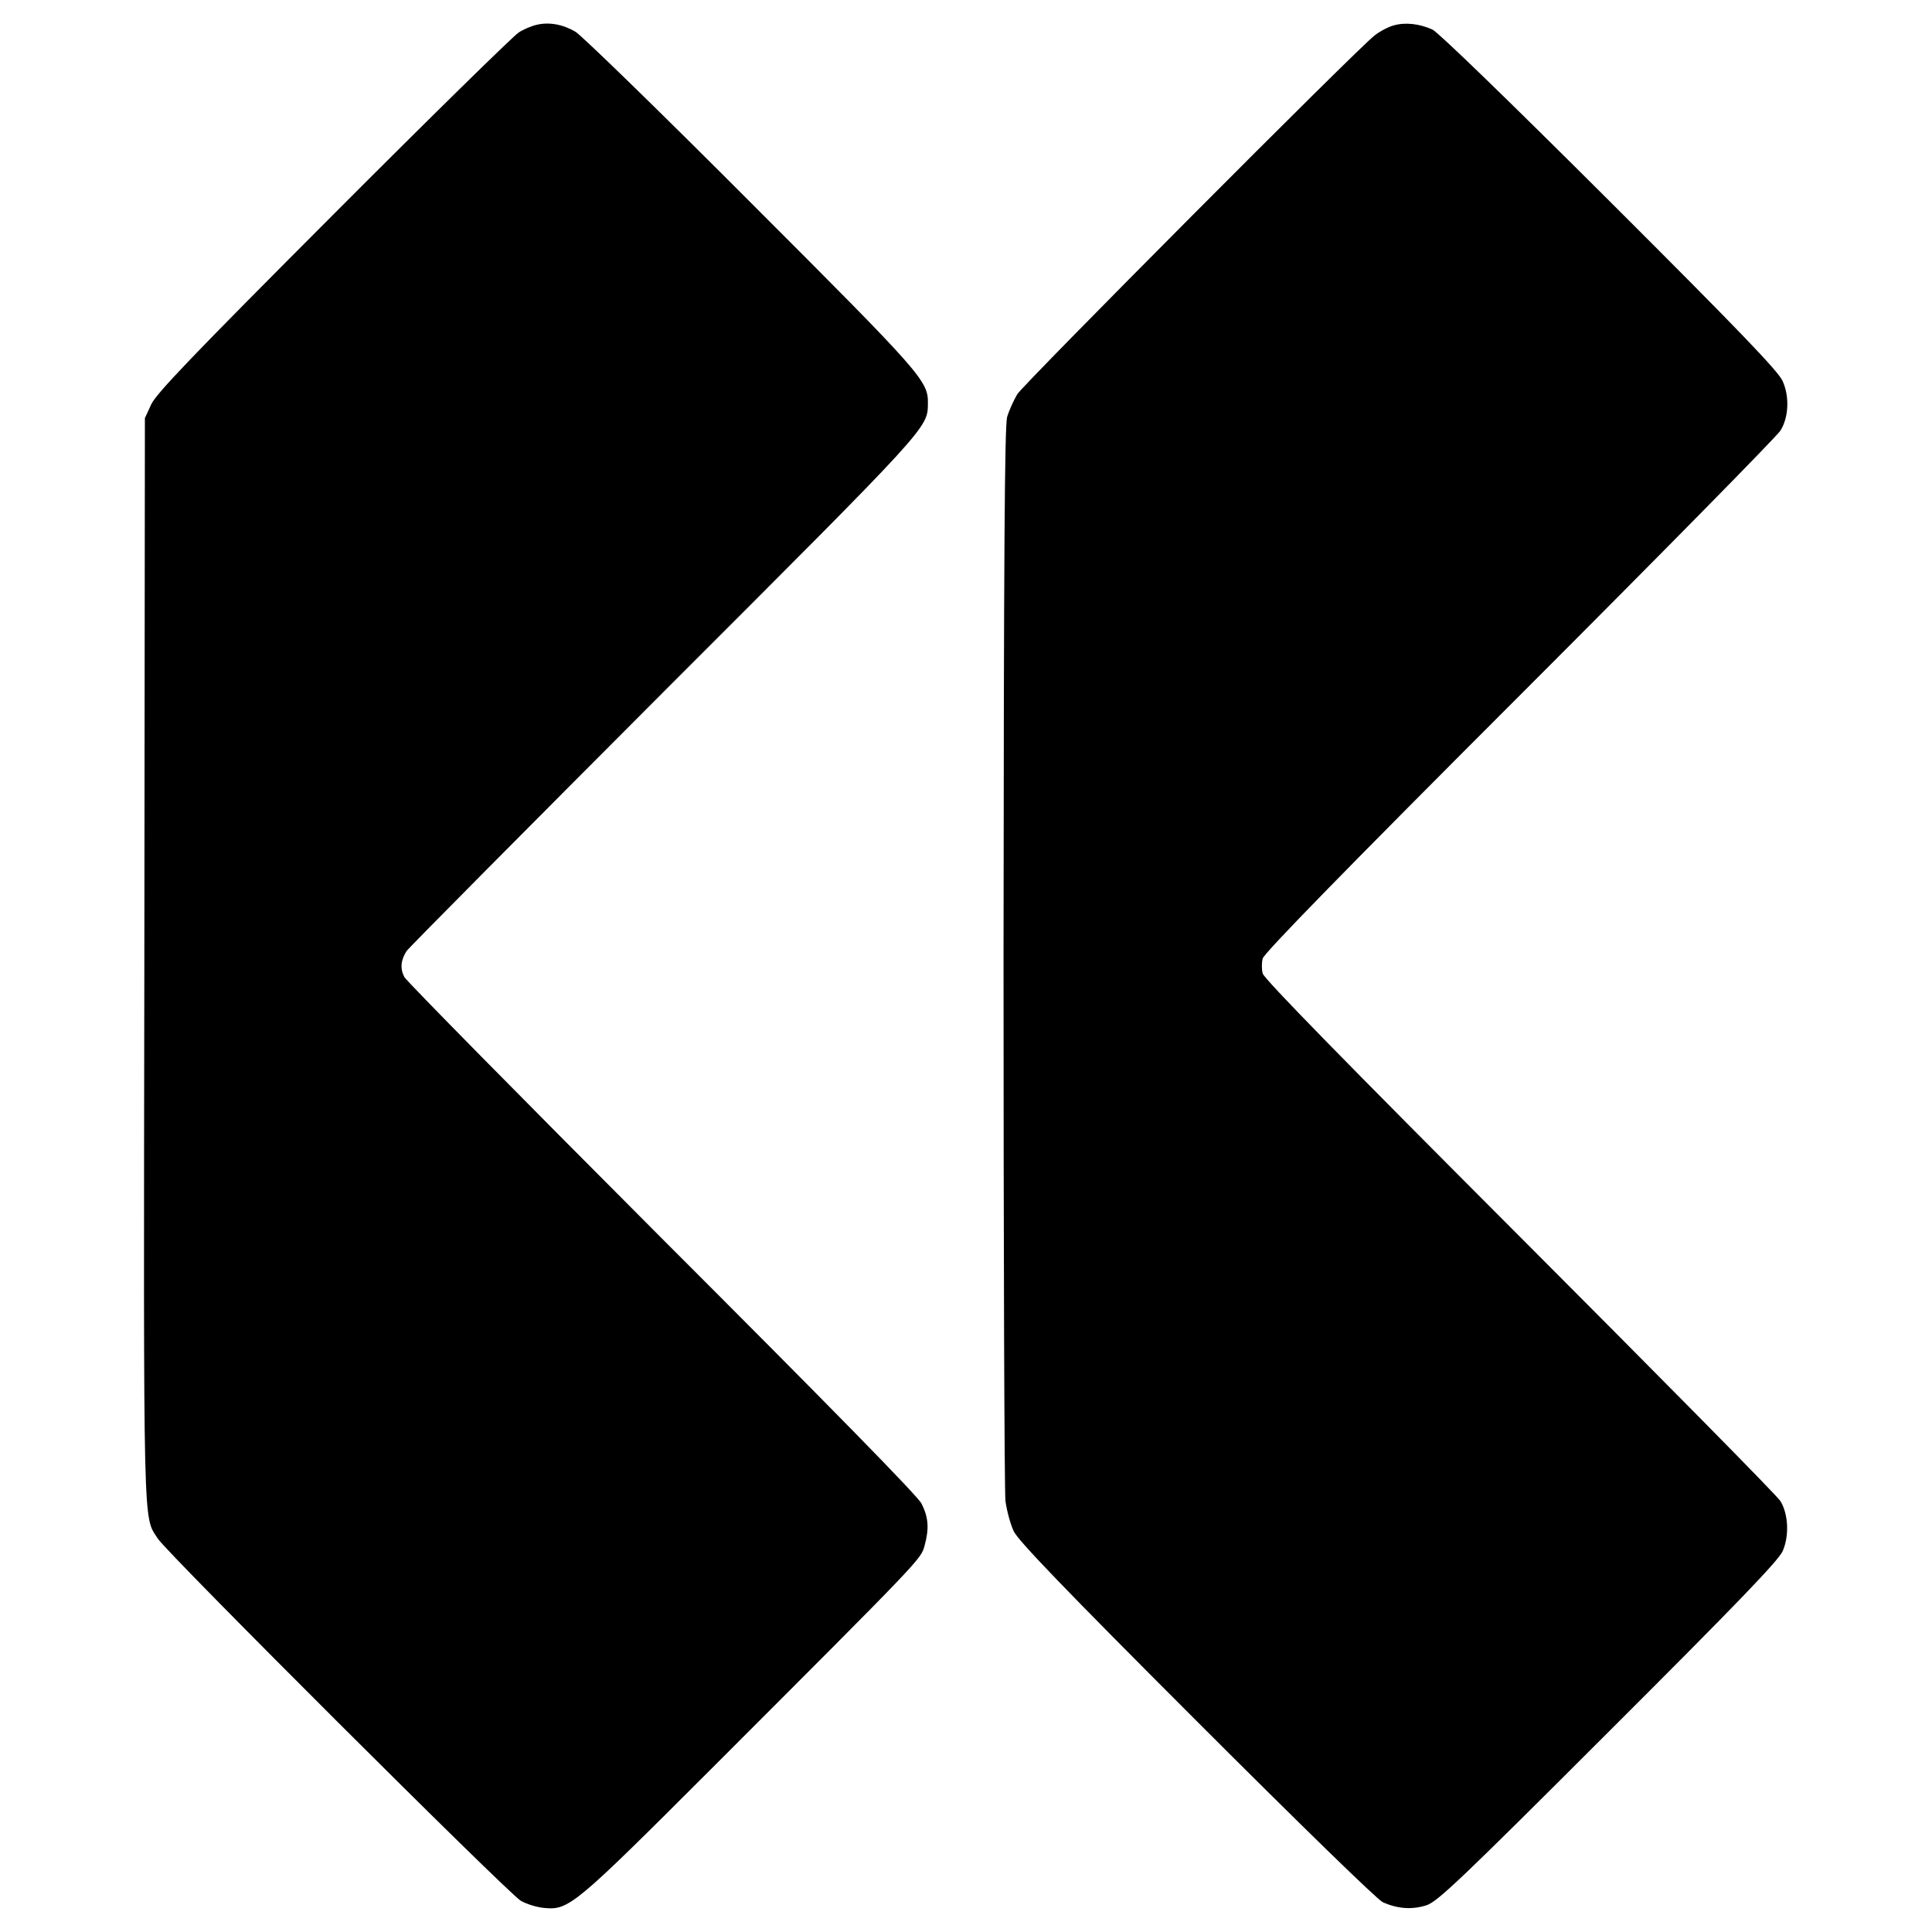 <?xml version="1.0" standalone="no"?>
<!DOCTYPE svg PUBLIC "-//W3C//DTD SVG 20010904//EN"
 "http://www.w3.org/TR/2001/REC-SVG-20010904/DTD/svg10.dtd">
<svg version="1.0" xmlns="http://www.w3.org/2000/svg"
 width="700pt" height="700pt" viewBox="0 0 700 700"
 preserveAspectRatio="xMidYMid meet">
<g transform="translate(0,700) scale(0.1,-0.1)"
fill="#000000" stroke="none">
<path d="M1944 6910 c-18 -4 -47 -16 -65 -28 -19 -12 -321 -308 -671 -659
-515 -516 -641 -648 -660 -688 l-23 -50 -2 -1960 c-3 -2116 -5 -2015 49 -2100
35 -54 1267 -1283 1315 -1312 21 -12 60 -24 86 -26 88 -8 109 9 598 498 777
777 765 765 779 815 17 62 14 102 -11 152 -14 28 -330 350 -941 961 -505 506
-925 932 -933 947 -16 31 -13 61 8 94 8 12 427 434 931 939 967 967 957 955
958 1046 1 81 -21 106 -642 727 -327 328 -613 606 -635 619 -46 27 -96 36
-141 25z"/>
<path d="M5050 6908 c-19 -5 -50 -21 -69 -36 -61 -46 -1269 -1260 -1295 -1300
-13 -22 -30 -59 -37 -83 -9 -34 -12 -492 -13 -1954 0 -1050 3 -1939 7 -1974 5
-35 18 -84 30 -109 16 -34 181 -206 662 -687 372 -372 655 -648 675 -657 53
-24 106 -28 159 -11 40 14 120 89 658 627 469 468 616 621 632 656 24 55 21
133 -8 181 -11 19 -437 450 -945 959 -626 627 -927 934 -931 953 -4 15 -4 39
0 54 4 19 311 333 931 953 509 509 934 941 945 960 30 48 33 123 8 179 -15 35
-155 181 -627 652 -370 369 -621 612 -642 622 -47 21 -98 27 -140 15z"/>
</g>
</svg>
